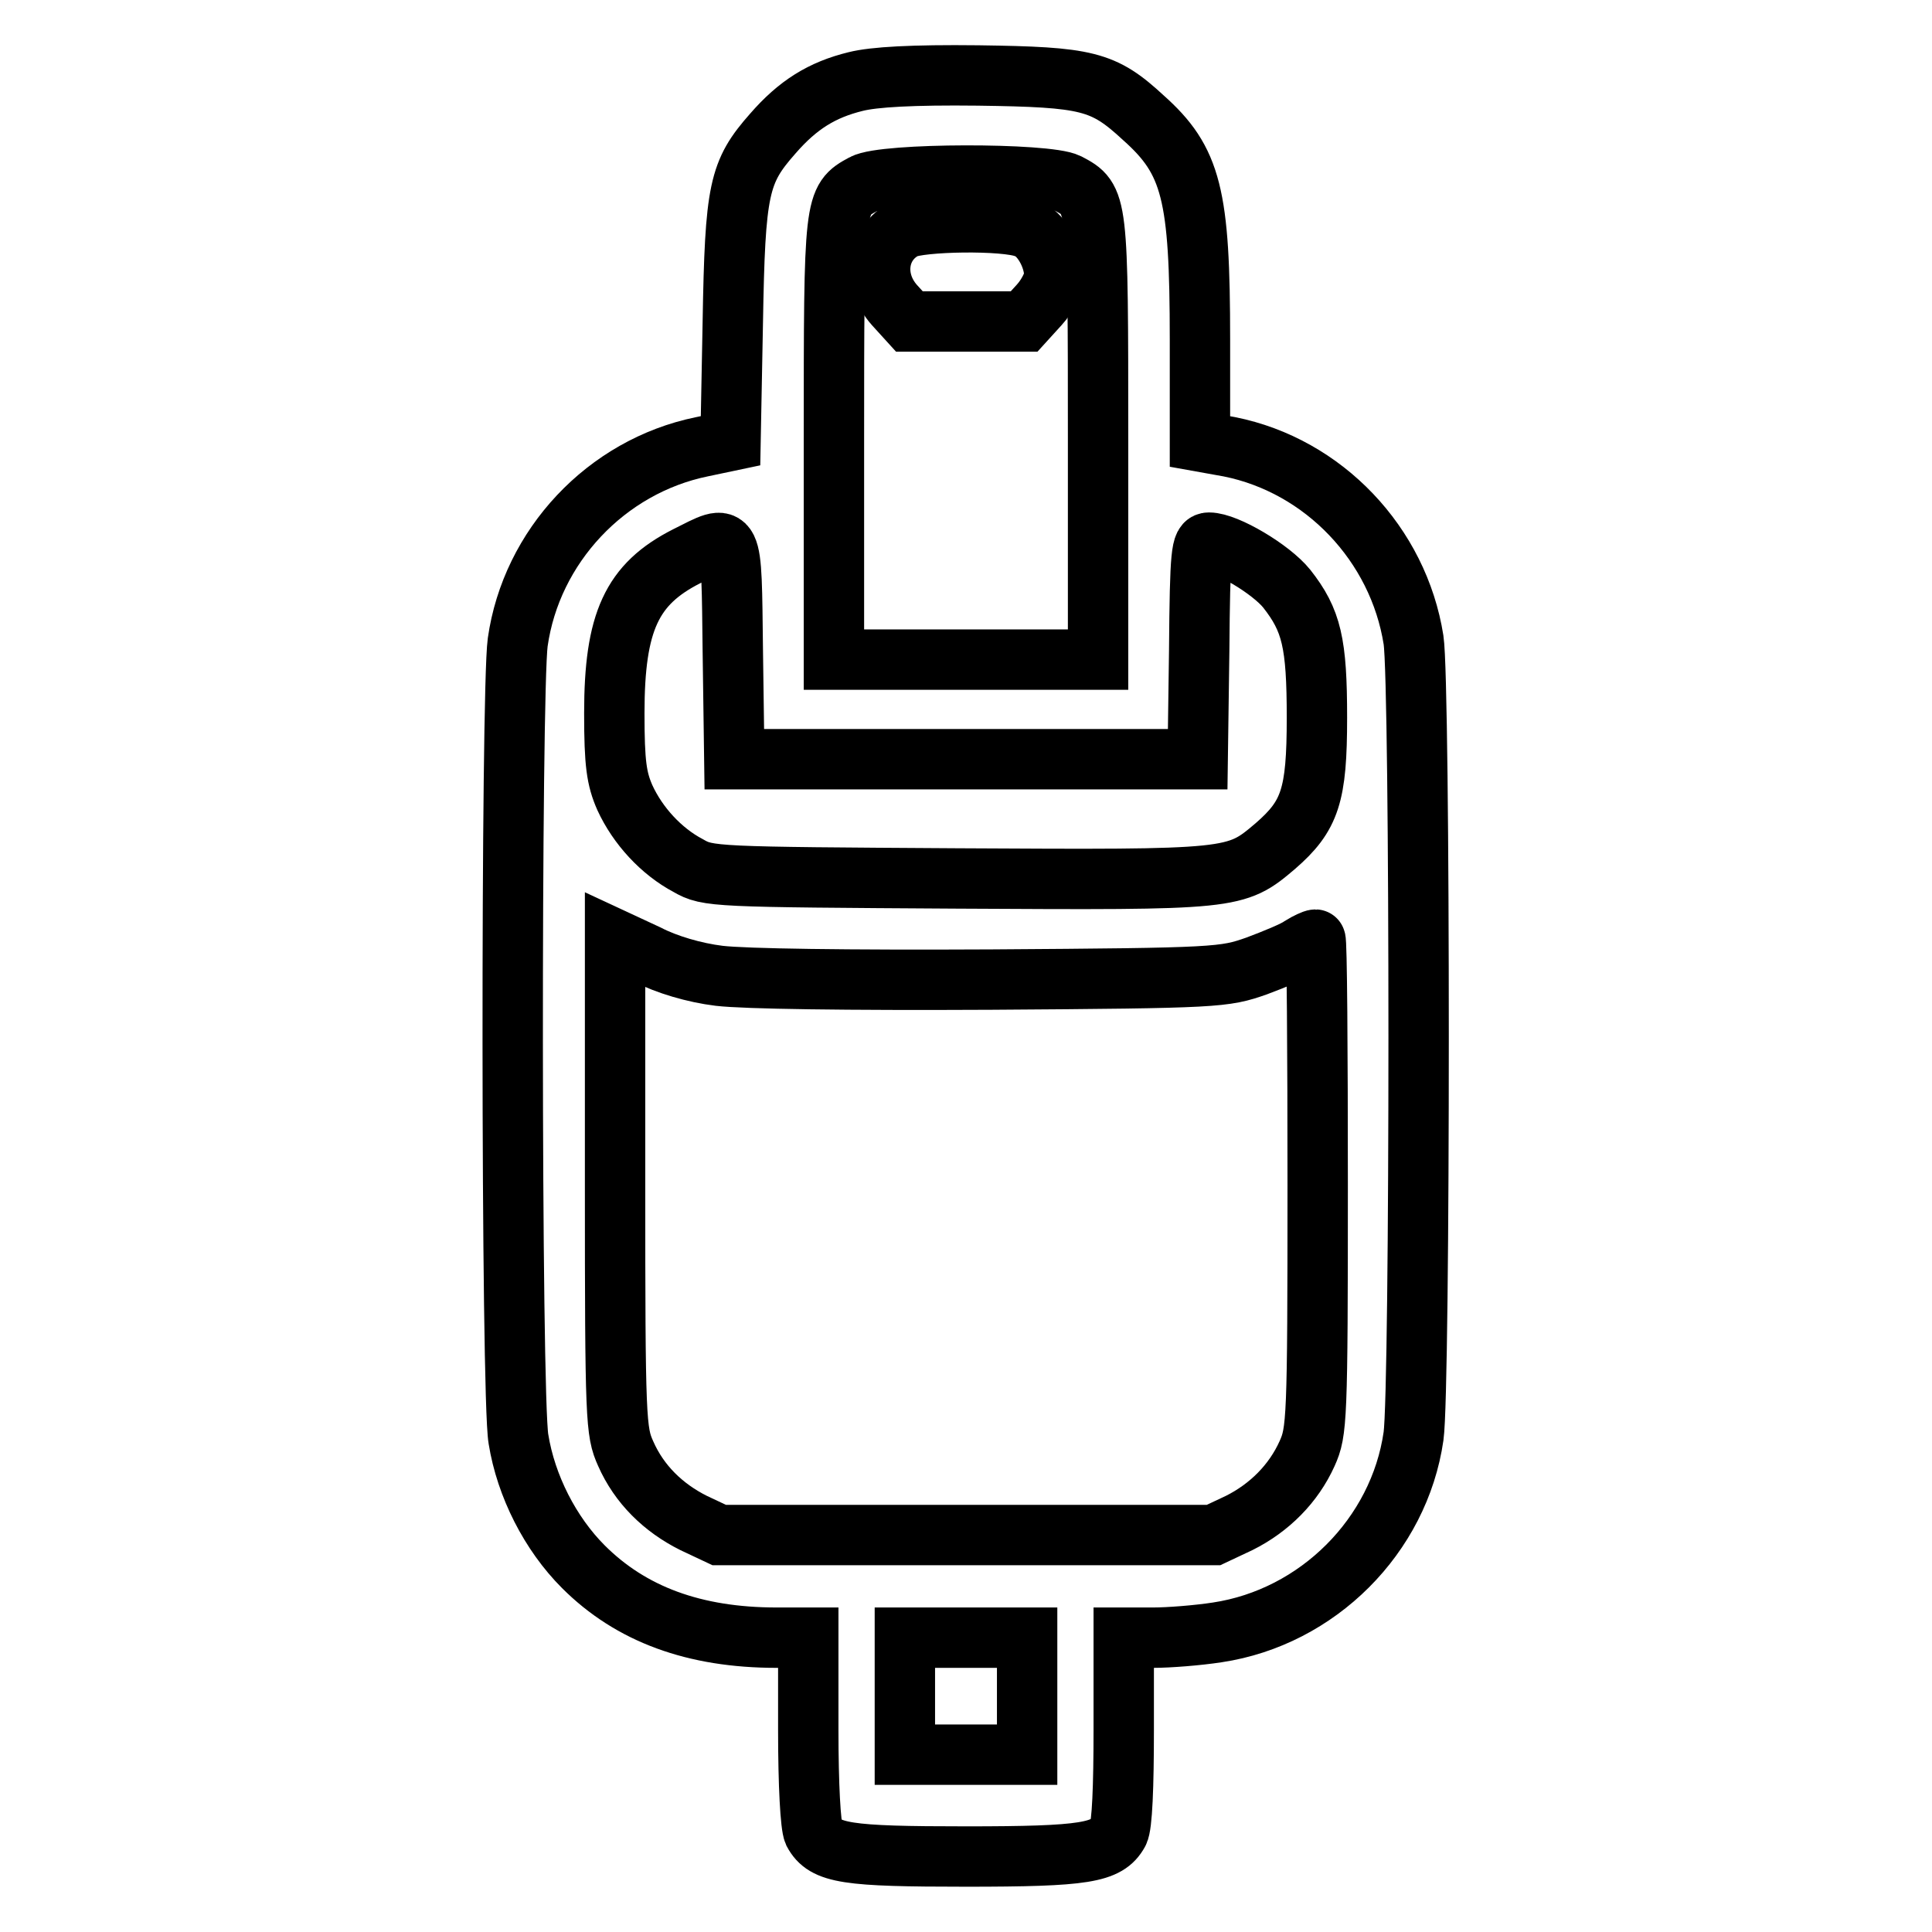 <?xml version="1.0" encoding="utf-8"?>
<!-- Svg Vector Icons : http://www.onlinewebfonts.com/icon -->
<!DOCTYPE svg PUBLIC "-//W3C//DTD SVG 1.1//EN" "http://www.w3.org/Graphics/SVG/1.1/DTD/svg11.dtd">
<svg version="1.1" xmlns="http://www.w3.org/2000/svg" xmlns:xlink="http://www.w3.org/1999/xlink" x="0px" y="0px" viewBox="0 0 256 256" enable-background="new 0 0 256 256" xml:space="preserve">
<g><g><g><path stroke-width="8" fill-opacity="0" stroke="#000000"  d="M113.4,10.8c-4.5,1.1-7.7,3.1-11,6.9c-4.5,5.1-5,7.3-5.3,25l-0.3,15.7L93,59.2c-12.7,2.6-22.6,13.2-24.4,25.9c-0.9,6.5-0.9,99.9,0.1,105.6c1,6.2,4.2,12.5,8.6,16.9c6.3,6.3,14.7,9.4,25.6,9.4h4.2v12.2c0,7.4,0.3,12.7,0.7,13.6c1.5,2.8,4.4,3.2,20.2,3.2c15.8,0,18.7-0.5,20.2-3.2c0.5-0.9,0.7-6.1,0.7-13.6V217h3.9c2.1,0,5.9-0.3,8.5-0.7c13.3-2,24.1-12.8,26-26c0.9-6.3,0.9-99.7,0-105.5c-2-12.7-11.9-23.1-24.4-25.6l-3.9-0.7V45c0-19.2-1.1-23.7-7.5-29.4c-5.3-4.9-7.4-5.4-21.9-5.6C120.9,9.9,115.8,10.2,113.4,10.8z M141.5,24.3c4,2.1,4,2.2,4,34.1v29H128h-17.5v-29c0-31.7,0-31.9,3.9-34C117.1,22.9,138.7,22.9,141.5,24.3z M97.1,86.2l0.2,14.4H128h30.7l0.2-14.4c0.1-13.2,0.3-14.3,1.3-14.3c2.3,0,8.2,3.5,10.3,6.1c3.3,4.2,4,7.2,4,17.1c0,10.3-0.9,13-5.5,17c-5.3,4.5-5.4,4.5-42.1,4.3c-32.3-0.2-33.1-0.2-35.7-1.7c-3.6-1.9-6.7-5.3-8.4-9c-1.1-2.5-1.4-4.5-1.4-11.2c0-12.1,2.3-17.1,9.6-20.8C97.2,70.6,96.9,69.9,97.1,86.2z M95.3,129.3c3.4,0.4,16.7,0.6,36.1,0.5c30.1-0.2,30.8-0.3,35.1-1.8c2.4-0.9,5.1-2,5.9-2.6c0.8-0.5,1.7-0.9,1.9-0.9s0.3,14.6,0.3,32.5c0,31.3-0.1,32.7-1.4,35.6c-1.8,4-5,7.2-9,9.2l-3.4,1.6H128H95.3l-3.4-1.6c-4-2-7.2-5.1-9-9.2c-1.3-2.9-1.4-4.3-1.4-35.6v-32.5l4.3,2C88.3,127.8,92,128.9,95.3,129.3z M136.1,224.7v7.8H128h-8.1v-7.8V217h8.1h8.1V224.7z"/><path stroke-width="8" fill-opacity="0" stroke="#000000"  d="M119.9,30.3c-3.7,1.9-4.4,6.7-1.4,10.1l2,2.2h7.6h7.6l2-2.2c1.1-1.2,2-3,2-3.9c0-2.5-1.8-5.7-3.8-6.3C133.2,29.1,121.9,29.3,119.9,30.3z"/></g></g></g>
</svg>
